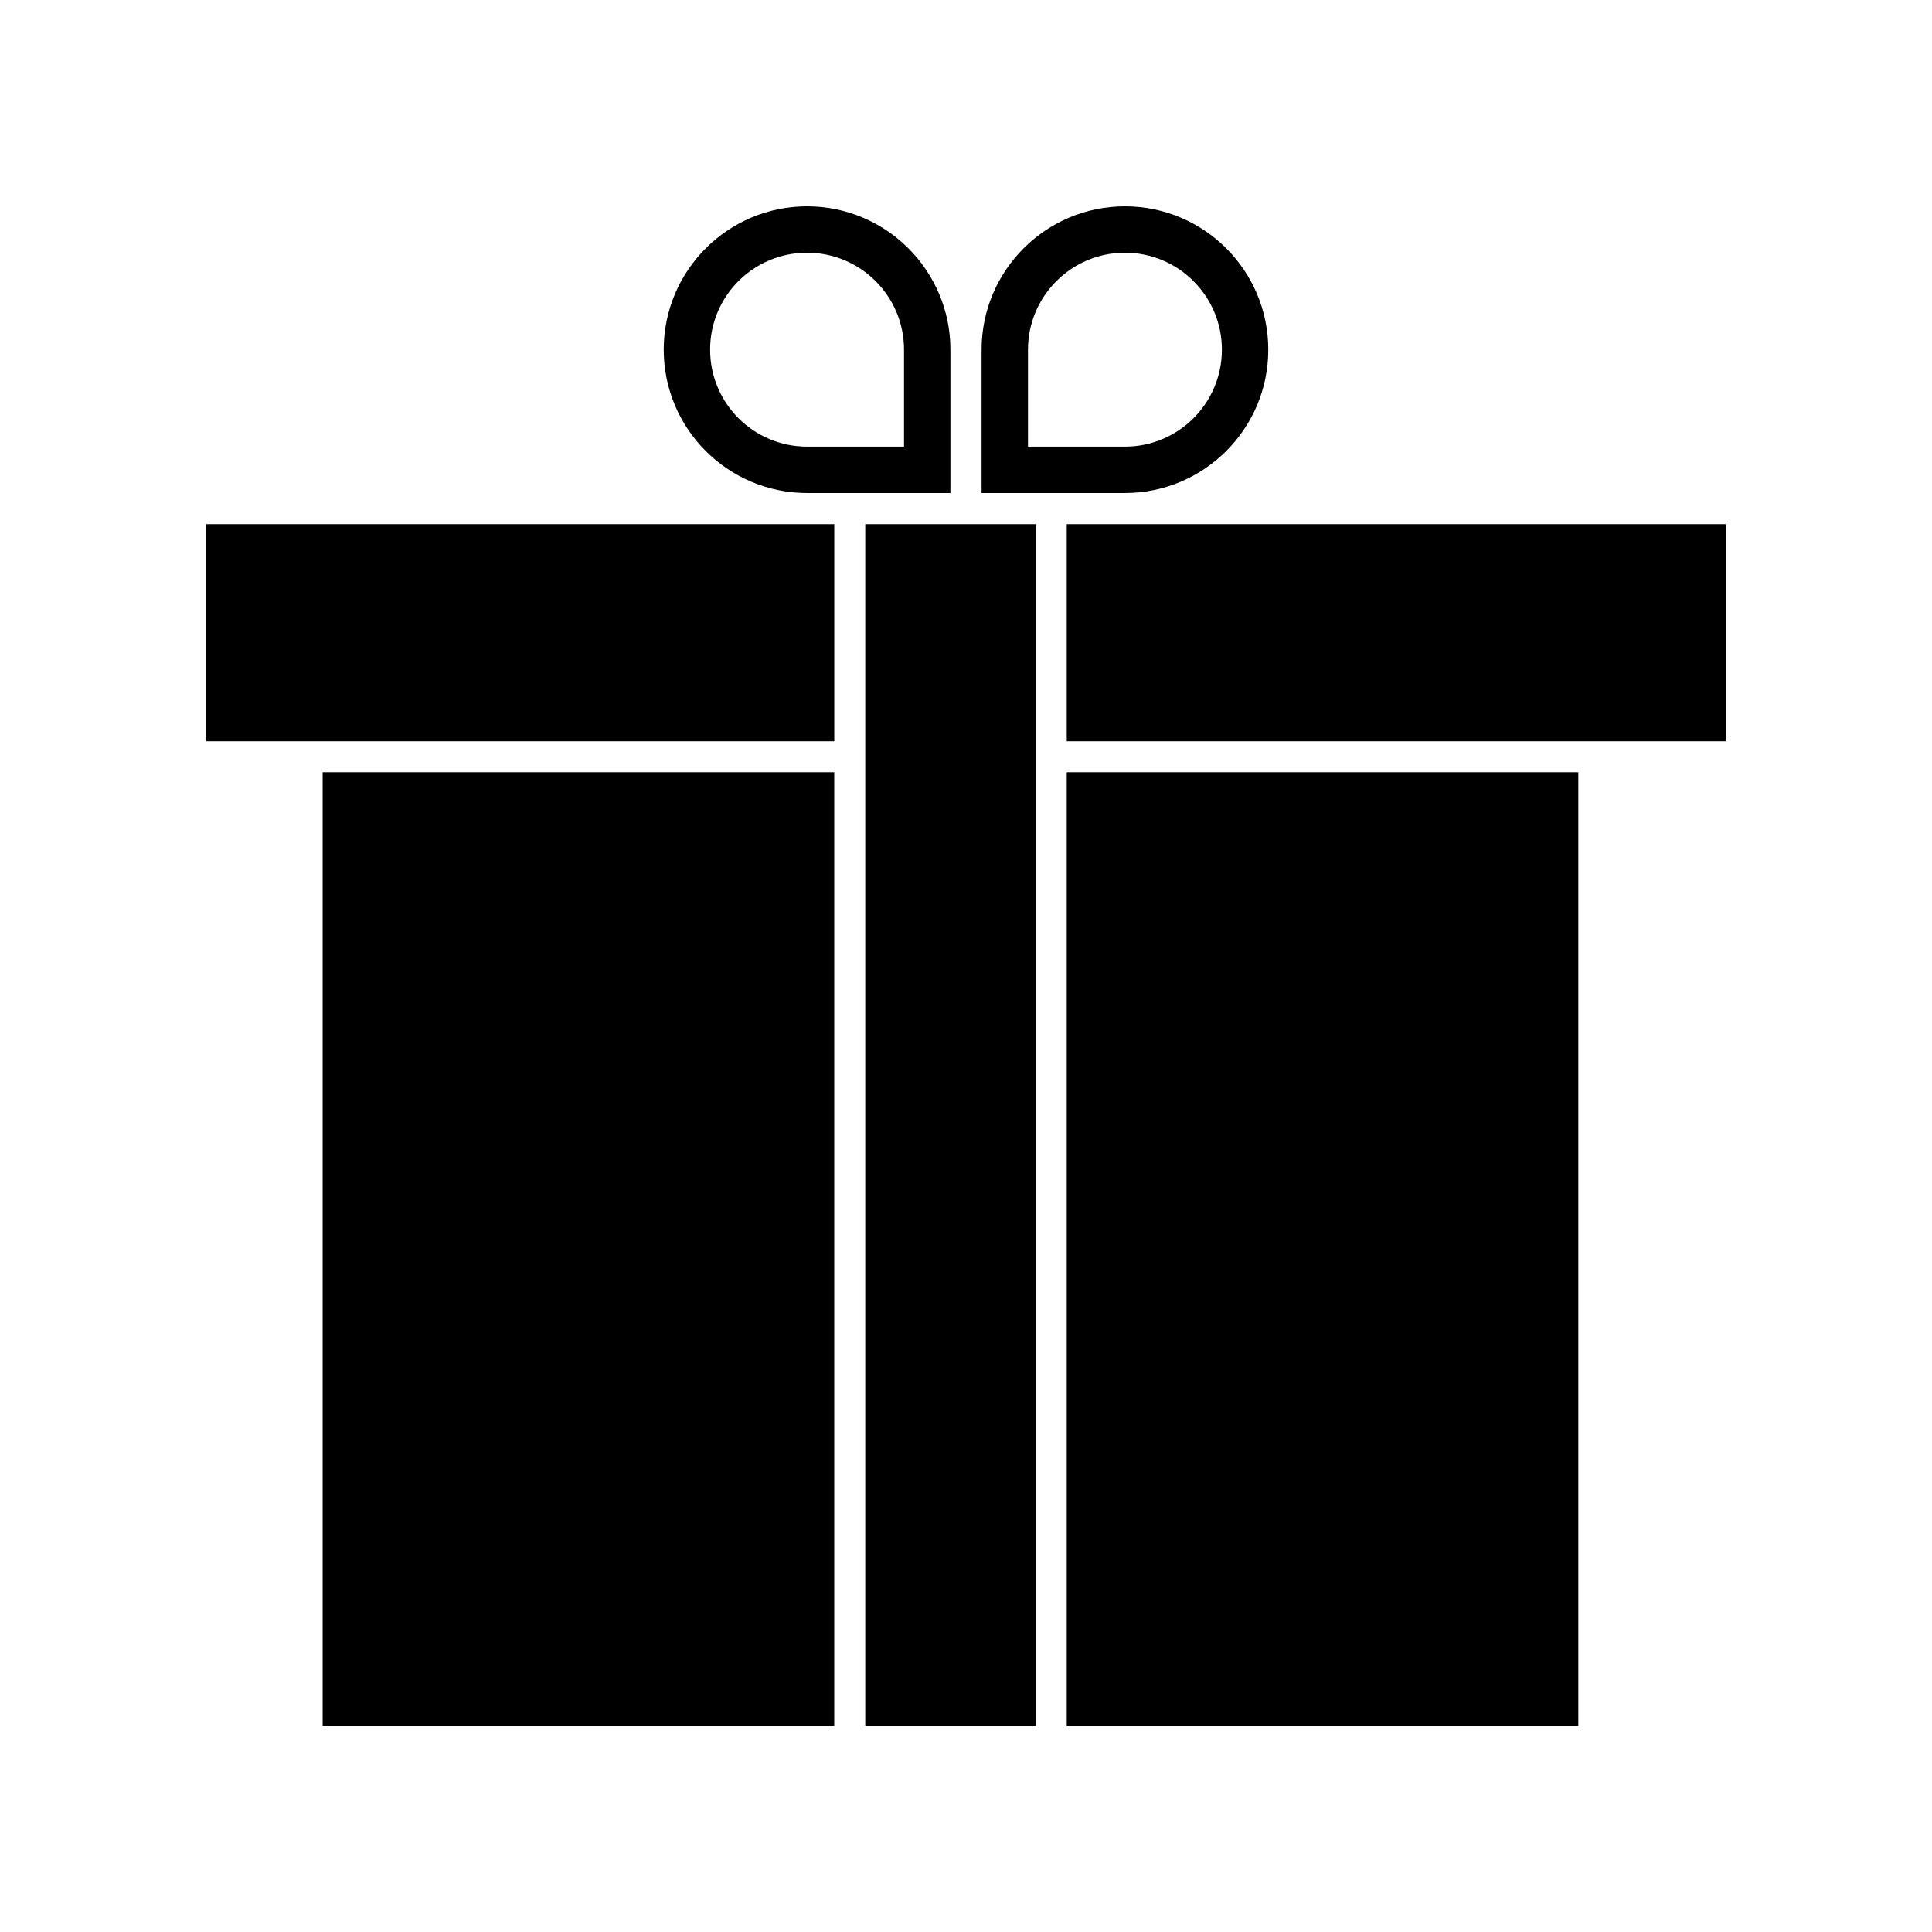 <?xml version="1.0" encoding="UTF-8"?>
<!-- Uploaded to: ICON Repo, www.svgrepo.com, Generator: ICON Repo Mixer Tools -->
<svg fill="#000000" width="800px" height="800px" version="1.1" viewBox="144 144 512 512" xmlns="http://www.w3.org/2000/svg">
 <g>
  <path d="m426.7 282.91h174.62v57.535h-174.62z"/>
  <path d="m198.68 282.91h166.41v57.535h-166.41z"/>
  <path d="m229.51 348.66h135.57v252.66h-135.57z"/>
  <path d="m426.7 348.66h135.57v252.66h-135.57z"/>
  <path d="m357.88 198.68c-20.957 0-37.988 17.027-37.988 37.988 0 20.957 17.027 37.988 37.988 37.988h37.988v-37.988c0-20.961-17.027-37.988-37.988-37.988zm25.695 63.684h-25.695c-14.156 0-25.695-11.488-25.695-25.695 0-14.207 11.488-25.695 25.695-25.695 14.156 0 25.695 11.488 25.695 25.695z"/>
  <path d="m442.12 198.68c-20.957 0-37.988 17.027-37.988 37.988v37.988h37.988c20.957 0 37.988-17.027 37.988-37.988 0-20.961-17.031-37.988-37.988-37.988zm0 63.684h-25.695v-25.695c0-14.156 11.488-25.695 25.695-25.695 14.156 0 25.695 11.488 25.695 25.695 0 14.207-11.539 25.695-25.695 25.695z"/>
  <path d="m373.3 282.91h45.191v318.41h-45.191z"/>
 </g>
</svg>
